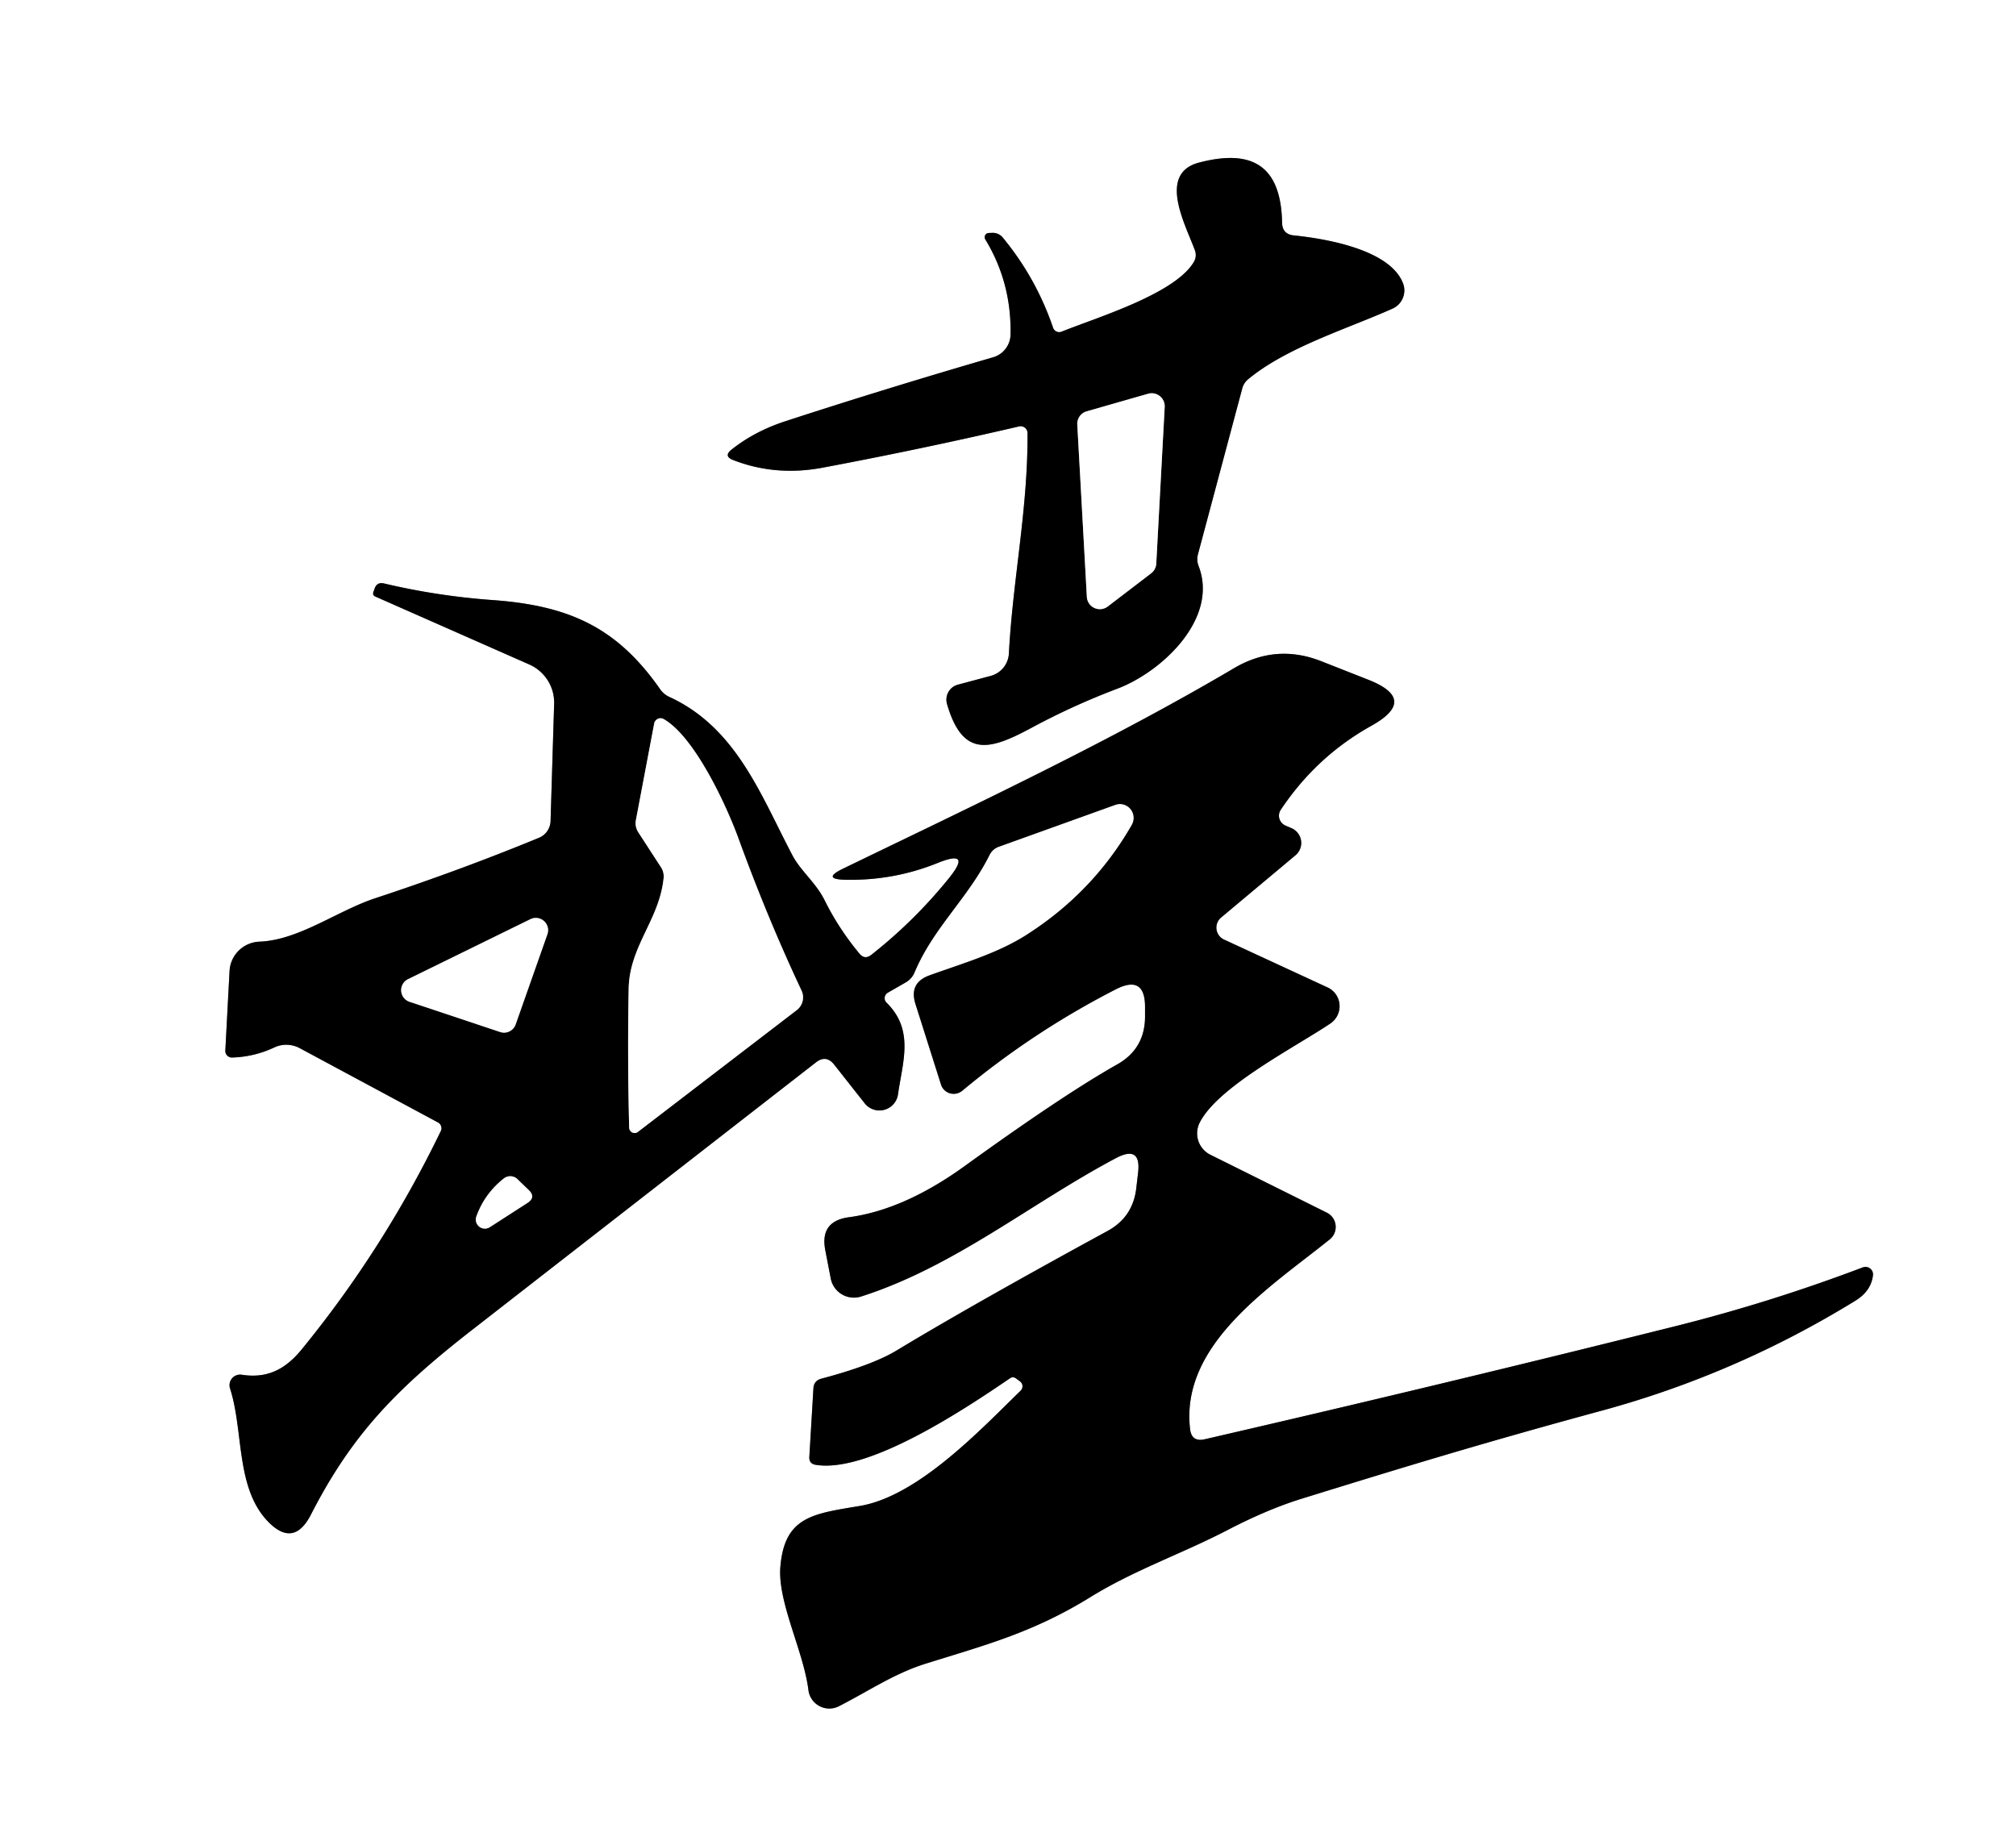 <?xml version="1.0" encoding="UTF-8" standalone="no"?>
<!DOCTYPE svg PUBLIC "-//W3C//DTD SVG 1.1//EN" "http://www.w3.org/Graphics/SVG/1.1/DTD/svg11.dtd">
<svg xmlns="http://www.w3.org/2000/svg" version="1.1" viewBox="0.00 0.00 158.00 144.00">
<rect x="0.00" y="0.00" width="158.00" height="144.00" fill="#808080" stroke="none"/>
<path fill="#ffffff" d="
  M 0.00 0.00
  L 158.00 0.00
  L 158.00 144.00
  L 0.00 144.00
  L 0.00 0.00
  Z
  M 79.86 33.42
  A 0.54 0.54 0.0 0 1 80.53 33.94
  C 80.57 39.86 79.38 45.39 79.07 51.21
  A 1.92 1.92 0.0 0 1 77.65 52.97
  L 75.07 53.66
  A 1.22 1.21 74.5 0 0 74.22 55.17
  C 75.46 59.46 77.63 58.77 80.86 57.03
  Q 84.11 55.28 87.58 53.97
  C 91.08 52.64 95.54 48.46 93.93 44.34
  A 1.49 1.46 42.3 0 1 93.88 43.47
  L 97.36 30.44
  A 1.44 1.37 -14.1 0 1 97.81 29.73
  C 100.84 27.22 105.52 25.80 109.13 24.19
  A 1.56 1.56 0.0 0 0 109.95 22.18
  C 108.89 19.51 103.75 18.69 101.40 18.45
  Q 100.50 18.36 100.48 17.45
  C 100.39 12.65 97.78 11.75 93.98 12.74
  C 90.69 13.60 92.92 17.62 93.65 19.62
  A 1.06 1.05 -39.7 0 1 93.56 20.54
  C 92.05 23.06 85.93 24.89 83.21 25.99
  A 0.51 0.51 0.0 0 1 82.53 25.68
  Q 81.20 21.78 78.59 18.62
  A 1.01 1.00 69.0 0 0 77.77 18.25
  L 77.49 18.26
  A 0.33 0.33 0.0 0 0 77.22 18.76
  Q 79.28 22.15 79.20 26.22
  A 1.90 1.89 82.5 0 1 77.84 28.00
  Q 69.35 30.47 61.50 33.03
  Q 59.11 33.82 57.33 35.24
  Q 56.69 35.75 57.45 36.05
  Q 60.78 37.35 64.49 36.65
  Q 72.35 35.17 79.86 33.42
  Z
  M 73.47 67.64
  Q 76.24 66.52 74.36 68.84
  Q 71.67 72.17 68.29 74.83
  Q 67.77 75.24 67.36 74.74
  Q 65.73 72.78 64.63 70.56
  C 63.96 69.20 62.76 68.26 62.13 67.08
  C 59.66 62.41 57.75 57.05 52.46 54.62
  A 1.80 1.76 84.2 0 1 51.74 54.02
  C 48.40 49.24 44.71 47.47 38.63 47.03
  Q 34.30 46.72 30.11 45.73
  Q 29.53 45.59 29.35 46.16
  L 29.26 46.41
  Q 29.19 46.65 29.41 46.75
  L 41.49 52.08
  A 3.27 3.26 12.8 0 1 43.43 55.15
  L 43.15 64.34
  A 1.48 1.46 79.9 0 1 42.24 65.66
  Q 36.10 68.19 29.43 70.39
  C 26.45 71.37 23.43 73.68 20.34 73.80
  A 2.44 2.43 0.4 0 0 17.99 76.11
  L 17.66 82.33
  A 0.52 0.51 -89.5 0 0 18.19 82.88
  Q 19.92 82.83 21.50 82.09
  A 2.22 2.21 46.3 0 1 23.48 82.14
  L 34.33 87.97
  A 0.52 0.51 27.6 0 1 34.55 88.64
  Q 30.08 97.88 23.65 105.75
  C 22.35 107.34 20.93 108.05 18.94 107.74
  A 0.83 0.83 0.0 0 0 18.03 108.82
  C 19.10 112.14 18.46 116.52 20.94 119.18
  Q 23.00 121.37 24.37 118.70
  C 27.57 112.45 31.02 108.88 37.01 104.22
  Q 50.51 93.71 63.95 83.26
  Q 64.75 82.64 65.38 83.44
  L 67.77 86.47
  A 1.47 1.47 0.0 0 0 70.38 85.76
  C 70.74 83.22 71.67 80.73 69.48 78.58
  A 0.50 0.49 -38.0 0 1 69.58 77.80
  L 70.99 76.99
  Q 71.47 76.71 71.68 76.20
  C 73.15 72.70 75.87 70.39 77.56 66.99
  A 1.30 1.25 -85.7 0 1 78.25 66.37
  L 87.40 63.08
  A 1.09 1.08 -85.1 0 1 88.71 64.64
  Q 85.66 69.97 80.37 73.32
  C 78.13 74.73 75.49 75.49 72.85 76.44
  Q 71.22 77.03 71.75 78.69
  L 73.75 85.00
  A 1.05 1.04 -28.8 0 0 75.42 85.48
  Q 80.98 80.85 87.44 77.54
  Q 89.76 76.35 89.74 78.96
  L 89.74 79.71
  Q 89.72 82.20 87.56 83.42
  Q 83.34 85.80 75.63 91.37
  Q 70.86 94.82 66.52 95.40
  Q 64.24 95.71 64.68 97.98
  L 65.11 100.21
  A 1.85 1.85 0.0 0 0 67.49 101.61
  C 74.81 99.27 80.77 94.31 87.47 90.76
  Q 89.47 89.71 89.19 91.95
  L 89.05 93.15
  Q 88.78 95.40 86.79 96.48
  Q 76.35 102.17 70.27 105.84
  Q 68.37 106.99 64.37 108.05
  Q 63.78 108.21 63.75 108.81
  L 63.43 114.18
  Q 63.40 114.71 63.92 114.80
  C 68.02 115.48 75.52 110.50 79.14 108.03
  Q 79.39 107.85 79.64 108.04
  L 79.95 108.27
  A 0.48 0.47 -48.6 0 1 79.99 108.99
  C 76.79 112.11 71.92 117.28 67.36 118.03
  C 63.69 118.64 61.49 118.87 61.16 122.79
  C 60.93 125.55 62.98 129.40 63.36 132.46
  A 1.65 1.65 0.0 0 0 65.75 133.72
  C 68.08 132.53 70.08 131.16 72.53 130.39
  C 77.09 128.96 80.91 127.98 85.44 125.18
  C 88.88 123.05 92.64 121.77 96.27 119.88
  Q 99.32 118.30 101.94 117.48
  C 109.80 115.05 115.98 113.15 125.52 110.56
  Q 136.05 107.70 145.41 101.94
  Q 146.64 101.19 146.79 99.95
  A 0.59 0.59 0.0 0 0 145.99 99.33
  Q 138.78 102.06 131.45 103.90
  Q 113.15 108.48 94.41 112.80
  Q 93.39 113.03 93.27 112.00
  C 92.49 105.30 99.66 100.81 104.22 97.13
  A 1.25 1.25 0.0 0 0 103.99 95.04
  L 94.86 90.50
  A 1.87 1.87 0.0 0 1 94.03 87.97
  C 95.48 85.14 101.49 82.08 104.27 80.21
  A 1.63 1.62 -49.5 0 0 104.05 77.39
  L 95.92 73.63
  A 1.03 1.03 0.0 0 1 95.70 71.91
  L 101.53 67.03
  A 1.26 1.26 0.0 0 0 101.25 64.92
  L 100.72 64.69
  A 0.84 0.84 0.0 0 1 100.38 63.46
  Q 103.17 59.28 107.48 56.88
  Q 111.18 54.82 107.23 53.27
  L 103.55 51.82
  Q 100.01 50.43 96.73 52.36
  C 86.97 58.12 76.29 63.13 66.09 68.07
  Q 64.35 68.91 66.28 68.95
  Q 70.05 69.02 73.47 67.64
  Z"
/>
<path fill="#000000" d="
  M 79.86 33.42
  Q 72.35 35.17 64.49 36.65
  Q 60.78 37.35 57.45 36.05
  Q 56.69 35.75 57.33 35.24
  Q 59.11 33.82 61.50 33.03
  Q 69.35 30.47 77.84 28.00
  A 1.90 1.89 82.5 0 0 79.20 26.22
  Q 79.28 22.15 77.22 18.76
  A 0.33 0.33 0.0 0 1 77.49 18.26
  L 77.77 18.25
  A 1.01 1.00 69.0 0 1 78.59 18.62
  Q 81.20 21.78 82.53 25.68
  A 0.51 0.51 0.0 0 0 83.21 25.99
  C 85.93 24.89 92.05 23.06 93.56 20.54
  A 1.06 1.05 -39.7 0 0 93.65 19.62
  C 92.92 17.62 90.69 13.60 93.98 12.74
  C 97.78 11.75 100.39 12.65 100.48 17.45
  Q 100.50 18.36 101.40 18.45
  C 103.75 18.69 108.89 19.51 109.95 22.18
  A 1.56 1.56 0.0 0 1 109.13 24.19
  C 105.52 25.80 100.84 27.22 97.81 29.73
  A 1.44 1.37 -14.1 0 0 97.36 30.44
  L 93.88 43.47
  A 1.49 1.46 42.3 0 0 93.93 44.34
  C 95.54 48.46 91.08 52.64 87.58 53.97
  Q 84.11 55.28 80.86 57.03
  C 77.63 58.77 75.46 59.46 74.22 55.17
  A 1.22 1.21 74.5 0 1 75.07 53.66
  L 77.65 52.97
  A 1.92 1.92 0.0 0 0 79.07 51.21
  C 79.38 45.39 80.57 39.86 80.53 33.94
  A 0.54 0.54 0.0 0 0 79.86 33.42
  Z
  M 85.18 46.78
  A 1.02 1.02 0.0 0 0 86.82 47.53
  L 90.22 44.93
  A 1.02 1.02 0.0 0 0 90.62 44.17
  L 91.28 31.90
  A 1.02 1.02 0.0 0 0 89.98 30.86
  L 85.16 32.24
  A 1.02 1.02 0.0 0 0 84.43 33.27
  L 85.18 46.78
  Z"
/>
<path fill="#ffffff" d="
  M 85.18 46.78
  L 84.43 33.27
  A 1.02 1.02 0.0 0 1 85.16 32.24
  L 89.98 30.86
  A 1.02 1.02 0.0 0 1 91.28 31.90
  L 90.62 44.17
  A 1.02 1.02 0.0 0 1 90.22 44.93
  L 86.82 47.53
  A 1.02 1.02 0.0 0 1 85.18 46.78
  Z"
/>
<path fill="#000000" d="
  M 73.47 67.64
  Q 70.05 69.02 66.28 68.95
  Q 64.35 68.91 66.09 68.07
  C 76.29 63.13 86.97 58.12 96.73 52.36
  Q 100.01 50.43 103.55 51.82
  L 107.23 53.27
  Q 111.18 54.82 107.48 56.88
  Q 103.17 59.28 100.38 63.46
  A 0.84 0.84 0.0 0 0 100.72 64.69
  L 101.25 64.92
  A 1.26 1.26 0.0 0 1 101.53 67.03
  L 95.70 71.91
  A 1.03 1.03 0.0 0 0 95.92 73.63
  L 104.05 77.39
  A 1.63 1.62 -49.5 0 1 104.27 80.21
  C 101.49 82.08 95.48 85.14 94.03 87.97
  A 1.87 1.87 0.0 0 0 94.86 90.50
  L 103.99 95.04
  A 1.25 1.25 0.0 0 1 104.22 97.13
  C 99.66 100.81 92.49 105.30 93.27 112.00
  Q 93.39 113.03 94.41 112.80
  Q 113.15 108.48 131.45 103.90
  Q 138.78 102.06 145.99 99.33
  A 0.59 0.59 0.0 0 1 146.79 99.95
  Q 146.64 101.19 145.41 101.94
  Q 136.05 107.70 125.52 110.56
  C 115.98 113.15 109.80 115.05 101.94 117.48
  Q 99.32 118.30 96.27 119.88
  C 92.64 121.77 88.88 123.05 85.44 125.18
  C 80.91 127.98 77.09 128.96 72.53 130.39
  C 70.08 131.16 68.08 132.53 65.75 133.72
  A 1.65 1.65 0.0 0 1 63.36 132.46
  C 62.98 129.40 60.93 125.55 61.16 122.79
  C 61.49 118.87 63.69 118.64 67.36 118.03
  C 71.92 117.28 76.79 112.11 79.99 108.99
  A 0.48 0.47 -48.6 0 0 79.95 108.27
  L 79.64 108.04
  Q 79.39 107.85 79.14 108.03
  C 75.52 110.50 68.02 115.48 63.92 114.80
  Q 63.40 114.71 63.43 114.18
  L 63.75 108.81
  Q 63.78 108.21 64.37 108.05
  Q 68.37 106.99 70.27 105.84
  Q 76.35 102.17 86.79 96.48
  Q 88.78 95.40 89.05 93.15
  L 89.19 91.95
  Q 89.47 89.71 87.47 90.76
  C 80.77 94.31 74.81 99.27 67.49 101.61
  A 1.85 1.85 0.0 0 1 65.11 100.21
  L 64.68 97.98
  Q 64.24 95.71 66.52 95.40
  Q 70.86 94.82 75.63 91.37
  Q 83.34 85.80 87.56 83.42
  Q 89.72 82.20 89.74 79.71
  L 89.74 78.96
  Q 89.76 76.35 87.44 77.54
  Q 80.98 80.85 75.42 85.48
  A 1.05 1.04 -28.8 0 1 73.75 85.00
  L 71.75 78.69
  Q 71.22 77.03 72.85 76.44
  C 75.49 75.49 78.13 74.73 80.37 73.32
  Q 85.66 69.97 88.71 64.64
  A 1.09 1.08 -85.1 0 0 87.40 63.08
  L 78.25 66.37
  A 1.30 1.25 -85.7 0 0 77.56 66.99
  C 75.87 70.39 73.15 72.70 71.68 76.20
  Q 71.47 76.71 70.99 76.99
  L 69.58 77.80
  A 0.50 0.49 -38.0 0 0 69.48 78.58
  C 71.67 80.73 70.74 83.22 70.38 85.76
  A 1.47 1.47 0.0 0 1 67.77 86.47
  L 65.38 83.44
  Q 64.75 82.64 63.95 83.26
  Q 50.51 93.71 37.01 104.22
  C 31.02 108.88 27.57 112.45 24.37 118.70
  Q 23.00 121.37 20.94 119.18
  C 18.46 116.52 19.10 112.14 18.03 108.82
  A 0.83 0.83 0.0 0 1 18.94 107.74
  C 20.93 108.05 22.35 107.34 23.65 105.75
  Q 30.08 97.88 34.55 88.64
  A 0.52 0.51 27.6 0 0 34.33 87.97
  L 23.48 82.14
  A 2.22 2.21 46.3 0 0 21.50 82.09
  Q 19.92 82.83 18.19 82.88
  A 0.52 0.51 -89.5 0 1 17.66 82.33
  L 17.99 76.11
  A 2.44 2.43 0.4 0 1 20.34 73.80
  C 23.43 73.68 26.45 71.37 29.43 70.39
  Q 36.10 68.19 42.24 65.66
  A 1.48 1.46 79.9 0 0 43.15 64.34
  L 43.43 55.15
  A 3.27 3.26 12.8 0 0 41.49 52.08
  L 29.41 46.75
  Q 29.19 46.65 29.26 46.41
  L 29.35 46.16
  Q 29.53 45.59 30.11 45.73
  Q 34.30 46.72 38.63 47.03
  C 44.71 47.47 48.40 49.24 51.74 54.02
  A 1.80 1.76 84.2 0 0 52.46 54.62
  C 57.75 57.05 59.66 62.41 62.13 67.08
  C 62.76 68.26 63.96 69.20 64.63 70.56
  Q 65.73 72.78 67.36 74.74
  Q 67.77 75.24 68.29 74.83
  Q 71.67 72.17 74.36 68.84
  Q 76.24 66.52 73.47 67.64
  Z
  M 52.01 68.83
  C 51.67 72.11 49.33 74.14 49.27 77.50
  Q 49.17 82.99 49.31 88.38
  A 0.43 0.42 70.8 0 0 49.99 88.71
  L 62.46 79.15
  A 1.25 1.25 0.0 0 0 62.82 77.64
  Q 60.15 71.97 57.88 65.73
  C 56.94 63.13 54.43 57.73 52.02 56.36
  A 0.51 0.50 -69.8 0 0 51.27 56.71
  L 49.84 64.26
  Q 49.74 64.79 50.04 65.25
  L 51.80 67.96
  A 1.35 1.29 -59.9 0 1 52.01 68.83
  Z
  M 42.90 73.22
  A 0.96 0.96 0.0 0 0 41.57 72.04
  L 31.98 76.74
  A 0.96 0.96 0.0 0 0 32.09 78.51
  L 39.20 80.88
  A 0.96 0.96 0.0 0 0 40.41 80.29
  L 42.90 73.22
  Z
  M 41.43 93.26
  L 40.55 92.41
  A 0.81 0.81 0.0 0 0 39.50 92.35
  Q 37.98 93.54 37.33 95.35
  A 0.71 0.71 0.0 0 0 38.38 96.18
  L 41.33 94.28
  Q 42.03 93.83 41.43 93.26
  Z"
/>
<path fill="#ffffff" d="
  M 49.27 77.50
  C 49.33 74.14 51.67 72.11 52.01 68.83
  A 1.35 1.29 -59.9 0 0 51.80 67.96
  L 50.04 65.25
  Q 49.74 64.79 49.84 64.26
  L 51.27 56.71
  A 0.51 0.50 -69.8 0 1 52.02 56.36
  C 54.43 57.73 56.94 63.13 57.88 65.73
  Q 60.15 71.97 62.82 77.64
  A 1.25 1.25 0.0 0 1 62.46 79.15
  L 49.99 88.71
  A 0.43 0.42 70.8 0 1 49.31 88.38
  Q 49.17 82.99 49.27 77.50
  Z"
/>
<path fill="#ffffff" d="
  M 42.90 73.22
  L 40.41 80.29
  A 0.96 0.96 0.0 0 1 39.20 80.88
  L 32.09 78.51
  A 0.96 0.96 0.0 0 1 31.98 76.74
  L 41.57 72.04
  A 0.96 0.96 0.0 0 1 42.90 73.22
  Z"
/>
<path fill="#ffffff" d="
  M 41.33 94.28
  L 38.38 96.18
  A 0.71 0.71 0.0 0 1 37.33 95.35
  Q 37.98 93.54 39.50 92.35
  A 0.81 0.81 0.0 0 1 40.55 92.41
  L 41.43 93.26
  Q 42.03 93.83 41.33 94.28
  Z"
/>
</svg>
